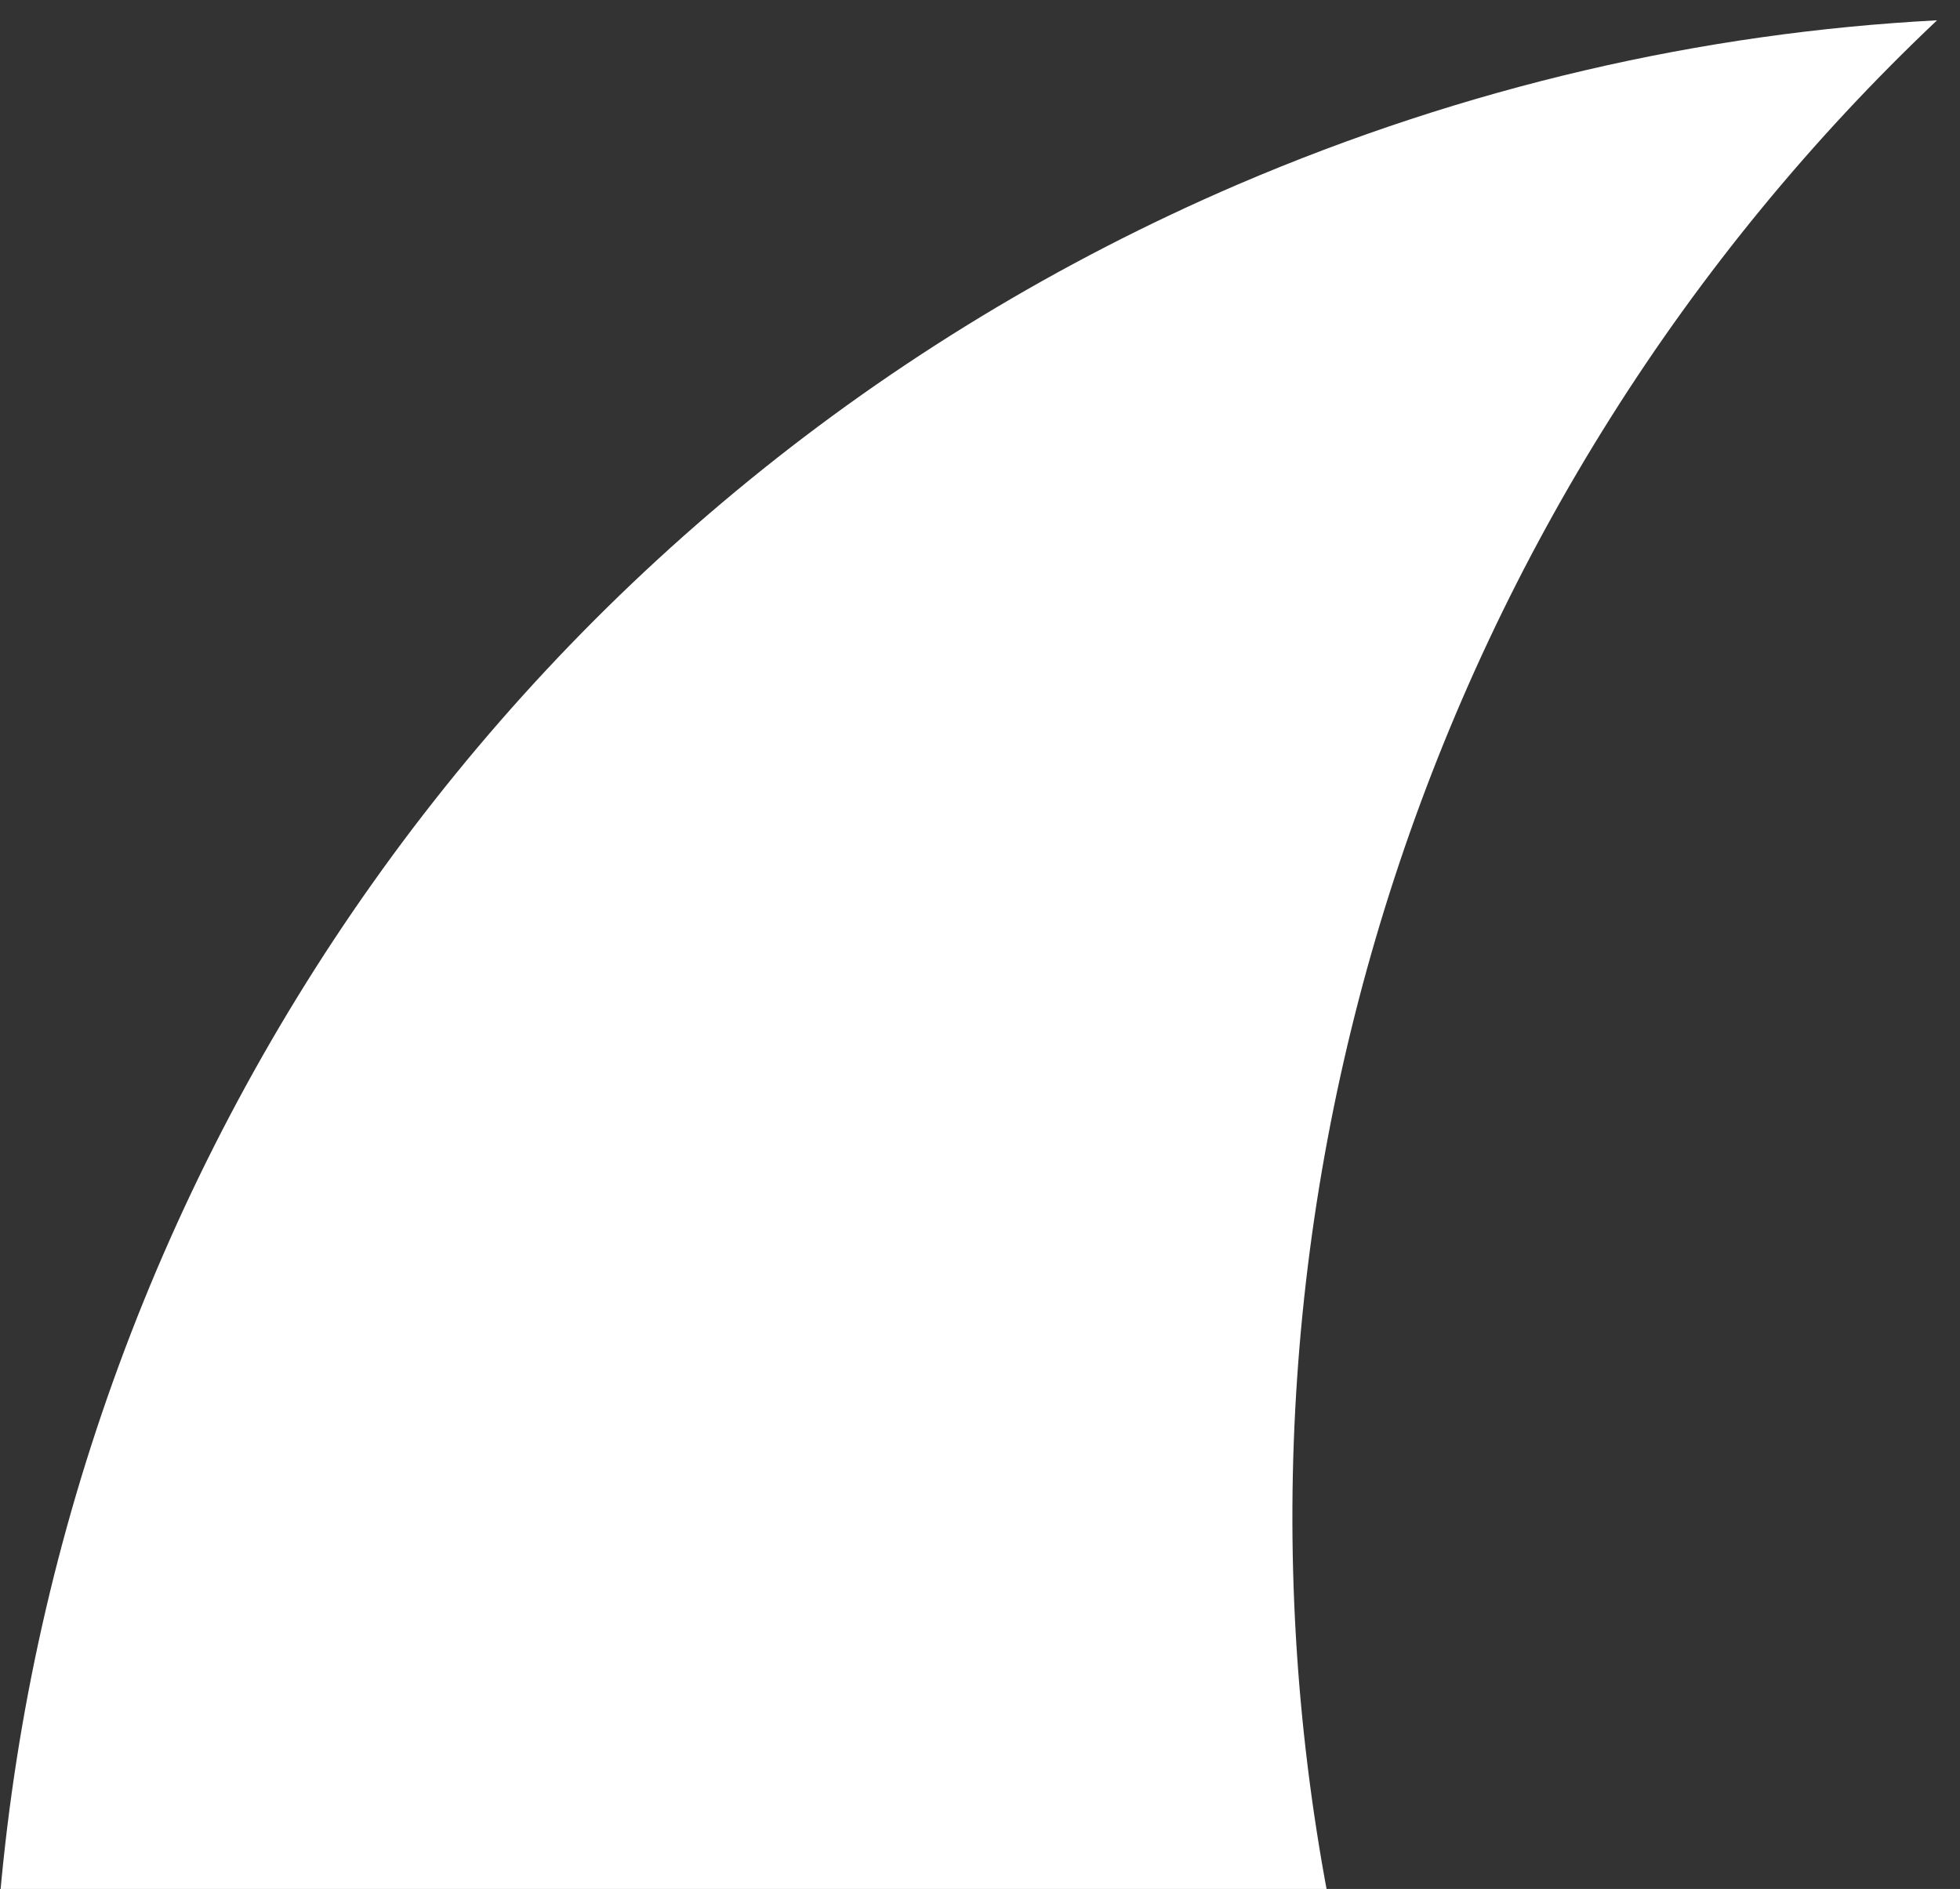 <?xml version="1.0" encoding="UTF-8"?> <!-- Generator: Adobe Illustrator 24.0.3, SVG Export Plug-In . SVG Version: 6.00 Build 0) --> <svg xmlns="http://www.w3.org/2000/svg" xmlns:xlink="http://www.w3.org/1999/xlink" id="Слой_1" x="0px" y="0px" viewBox="0 0 222 214" style="enable-background:new 0 0 222 214;" xml:space="preserve"><rect x="0" y="0" width="222" height="214" fill="#333333" stroke="none"/> <style type="text/css"> .st0{fill:#FFFFFF;} </style> <path class="st0" d="M219.4,2.3c-26.6,1.4-53.3,7.5-79.2,18.6C58.6,56,7.3,132.1,0,214.8h150.4C135.6,136.4,162.4,56.2,219.4,2.3z"></path> </svg> 